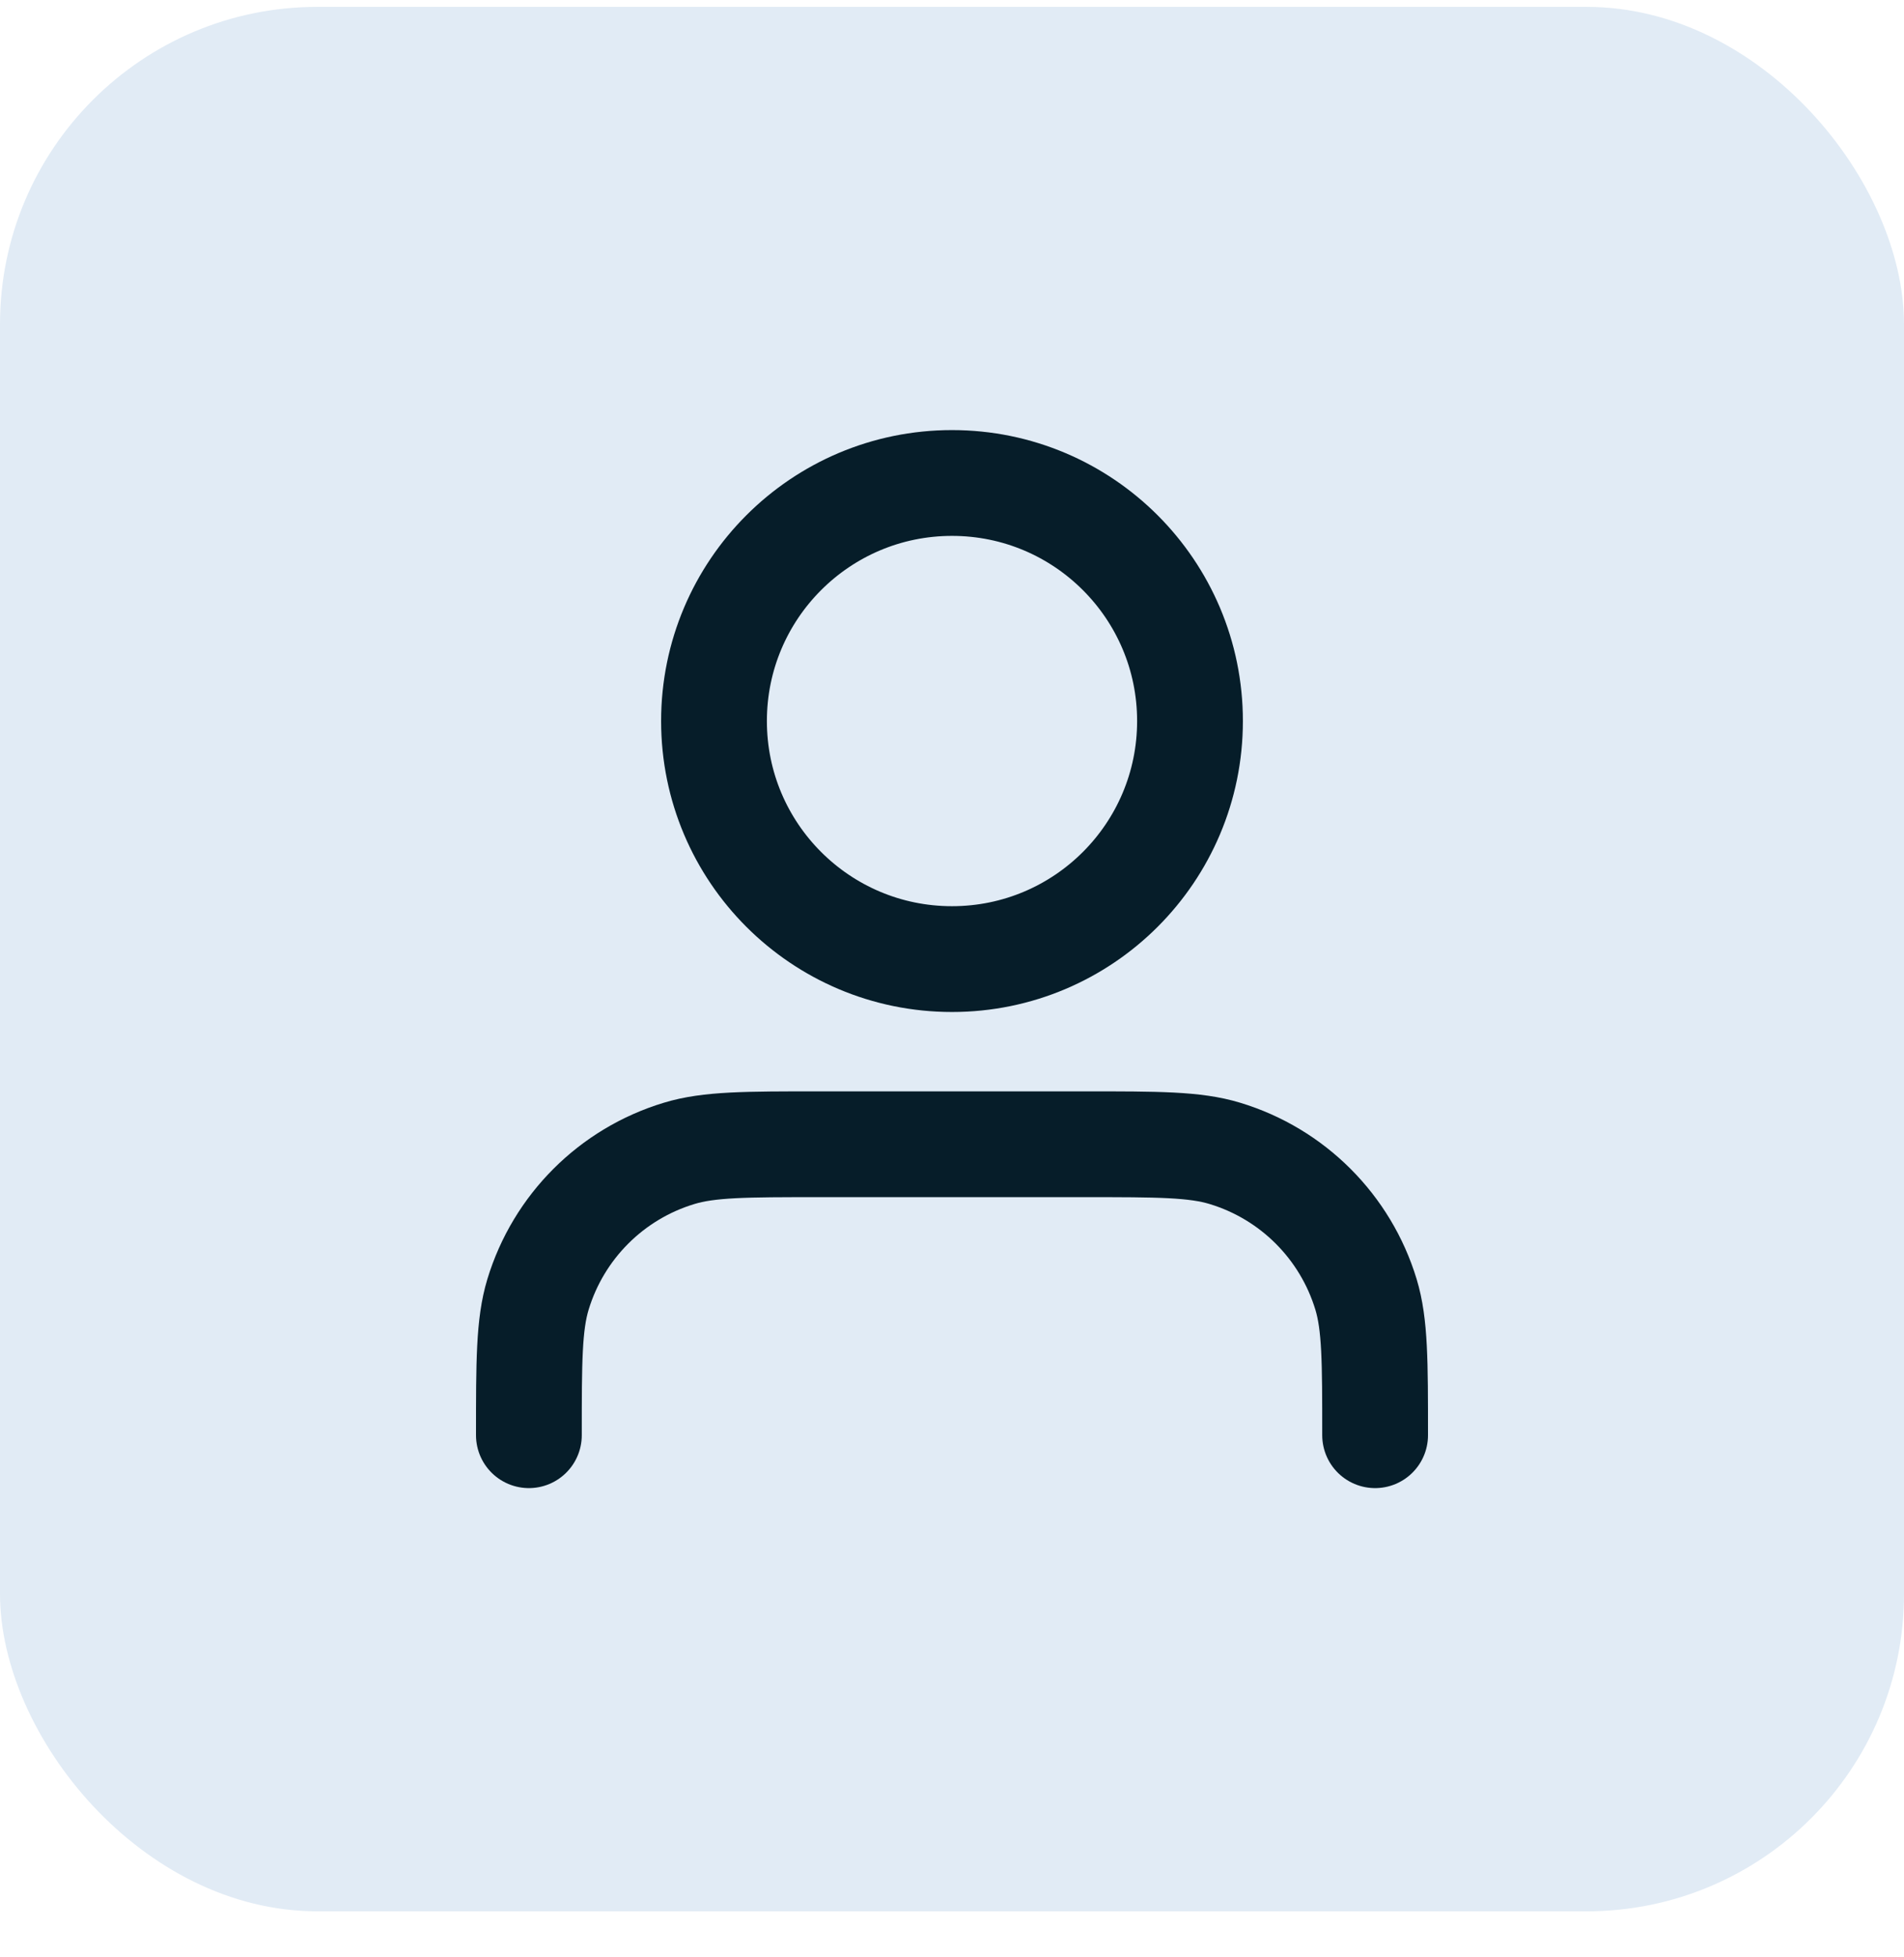 <svg width="36" height="37" viewBox="0 0 36 37" fill="none" xmlns="http://www.w3.org/2000/svg">
<rect y="0.13" width="36" height="36" rx="6" fill="#E1EBF5"/>
<path d="M26 27.13C26 25.735 26 25.037 25.828 24.469C25.44 23.191 24.439 22.19 23.161 21.803C22.593 21.63 21.896 21.63 20.5 21.63H15.5C14.104 21.63 13.407 21.63 12.839 21.803C11.56 22.19 10.56 23.191 10.172 24.469C10 25.037 10 25.735 10 27.13M22.5 13.63C22.5 16.116 20.485 18.13 18 18.13C15.515 18.13 13.5 16.116 13.5 13.63C13.5 11.145 15.515 9.13 18 9.13C20.485 9.13 22.5 11.145 22.5 13.63Z" stroke="#061D29" stroke-width="2" stroke-linecap="round" stroke-linejoin="round"/>
</svg>

